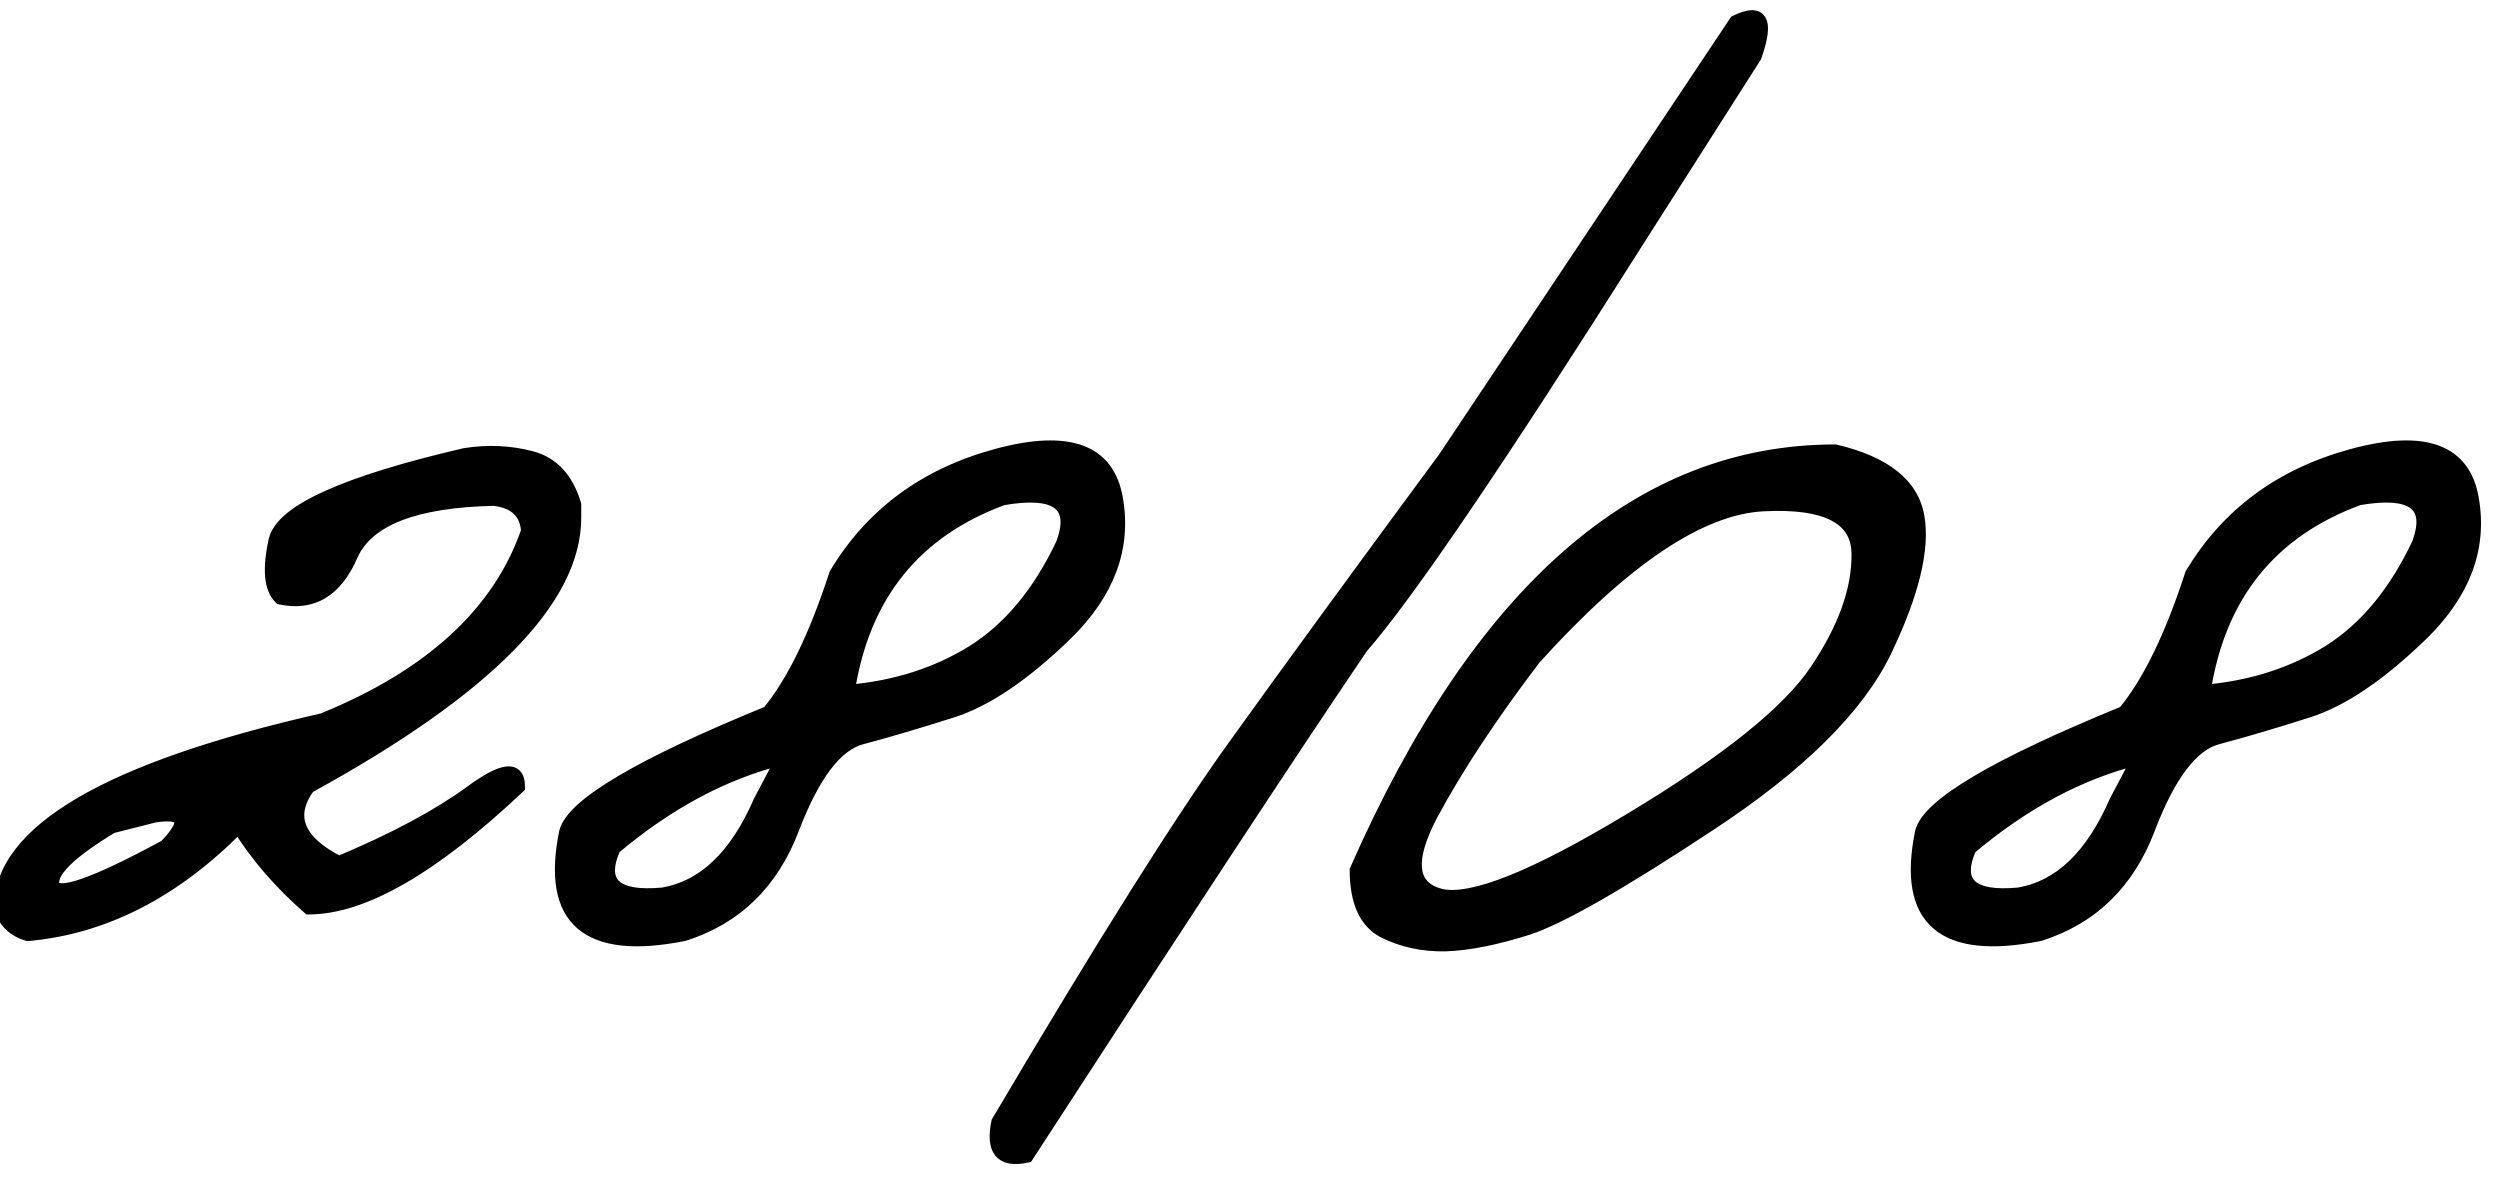 <?xml version="1.0" encoding="UTF-8"?> <svg xmlns="http://www.w3.org/2000/svg" width="121" height="57" viewBox="0 0 121 57" fill="none"><mask id="path-1-outside-1_2947_640" maskUnits="userSpaceOnUse" x="-1" y="0" width="122" height="57" fill="black"><rect fill="white" x="-1" width="122" height="57"></rect><path d="M22.5 21.986C23.613 21.811 24.688 21.859 25.723 22.133C26.758 22.406 27.461 23.168 27.832 24.418V25.062C27.832 29.047 23.535 33.393 14.941 38.1C13.926 39.506 14.414 40.717 16.406 41.732C19.062 40.619 21.182 39.486 22.764 38.334C24.346 37.162 25.127 37.084 25.107 38.1C20.967 42.006 17.578 43.959 14.941 43.959C13.555 42.748 12.422 41.44 11.543 40.033C8.438 43.178 5.039 44.916 1.348 45.248C0.664 45.053 0.215 44.623 0 43.959C0 40.228 5.205 37.182 15.615 34.818C20.85 32.69 24.15 29.652 25.518 25.707C25.459 24.809 24.922 24.301 23.906 24.184C20.078 24.262 17.783 25.16 17.021 26.879C16.279 28.598 15.127 29.291 13.565 28.959C13.076 28.49 12.988 27.553 13.301 26.146C13.633 24.721 16.699 23.334 22.5 21.986ZM5.42 40.033C3.389 41.264 2.441 42.191 2.578 42.816C2.734 43.441 4.541 42.816 7.998 40.941C9.131 39.77 8.965 39.291 7.5 39.506L5.42 40.033ZM48.252 22.016C51.728 21.078 53.662 21.791 54.053 24.154C54.463 26.518 53.652 28.695 51.621 30.688C49.59 32.66 47.744 33.91 46.084 34.438C44.424 34.965 42.969 35.395 41.719 35.727C40.488 36.039 39.375 37.504 38.379 40.121C37.383 42.738 35.625 44.447 33.105 45.248C28.398 46.185 26.484 44.525 27.363 40.268C27.695 38.94 30.967 37.006 37.178 34.467C38.369 33.022 39.453 30.795 40.43 27.787C42.168 24.877 44.775 22.953 48.252 22.016ZM41.074 33.441C43.34 33.246 45.352 32.602 47.109 31.508C48.867 30.395 50.303 28.656 51.416 26.293C52.1 24.418 51.143 23.705 48.545 24.154C44.287 25.717 41.797 28.812 41.074 33.441ZM29.736 41.059C28.994 42.738 29.775 43.471 32.08 43.256C34.053 42.924 35.615 41.43 36.768 38.773L37.852 36.723C35.039 37.426 32.334 38.871 29.736 41.059ZM83.994 1.039C85.264 0.414 85.586 0.98 84.961 2.738L79.248 11.703C72.568 22.27 68.125 28.812 65.918 31.332C62.441 36.469 57.041 44.682 49.717 55.971C48.467 56.244 47.988 55.688 48.281 54.301C53.359 45.707 57.188 39.623 59.766 36.049C62.344 32.455 65.723 27.826 69.902 22.162L83.994 1.039ZM88.828 21.811C91.231 22.377 92.568 23.441 92.842 25.004C93.115 26.566 92.588 28.734 91.26 31.508C89.932 34.262 87.1 37.065 82.764 39.916C78.447 42.768 75.508 44.447 73.945 44.955C72.402 45.443 71.074 45.707 69.961 45.746C68.867 45.766 67.871 45.551 66.973 45.102C66.074 44.633 65.625 43.637 65.625 42.113C71.582 28.578 79.316 21.811 88.828 21.811ZM69.316 39.389C68.125 41.635 68.262 42.943 69.727 43.315C71.211 43.666 74.268 42.445 78.897 39.652C83.545 36.859 86.543 34.457 87.891 32.445C89.258 30.414 89.932 28.539 89.912 26.82C89.912 25.082 88.389 24.291 85.342 24.447C82.295 24.604 78.603 27.084 74.268 31.889C72.178 34.643 70.527 37.143 69.316 39.389ZM113.877 22.016C117.354 21.078 119.287 21.791 119.678 24.154C120.088 26.518 119.277 28.695 117.246 30.688C115.215 32.66 113.369 33.91 111.709 34.438C110.049 34.965 108.594 35.395 107.344 35.727C106.113 36.039 105 37.504 104.004 40.121C103.008 42.738 101.25 44.447 98.731 45.248C94.023 46.185 92.109 44.525 92.988 40.268C93.32 38.94 96.592 37.006 102.803 34.467C103.994 33.022 105.078 30.795 106.055 27.787C107.793 24.877 110.4 22.953 113.877 22.016ZM106.699 33.441C108.965 33.246 110.977 32.602 112.734 31.508C114.492 30.395 115.928 28.656 117.041 26.293C117.725 24.418 116.768 23.705 114.17 24.154C109.912 25.717 107.422 28.812 106.699 33.441ZM95.361 41.059C94.619 42.738 95.4 43.471 97.705 43.256C99.678 42.924 101.24 41.43 102.393 38.773L103.477 36.723C100.664 37.426 97.959 38.871 95.361 41.059Z"></path></mask><path d="M22.5 21.986C23.613 21.811 24.688 21.859 25.723 22.133C26.758 22.406 27.461 23.168 27.832 24.418V25.062C27.832 29.047 23.535 33.393 14.941 38.1C13.926 39.506 14.414 40.717 16.406 41.732C19.062 40.619 21.182 39.486 22.764 38.334C24.346 37.162 25.127 37.084 25.107 38.1C20.967 42.006 17.578 43.959 14.941 43.959C13.555 42.748 12.422 41.44 11.543 40.033C8.438 43.178 5.039 44.916 1.348 45.248C0.664 45.053 0.215 44.623 0 43.959C0 40.228 5.205 37.182 15.615 34.818C20.85 32.69 24.15 29.652 25.518 25.707C25.459 24.809 24.922 24.301 23.906 24.184C20.078 24.262 17.783 25.16 17.021 26.879C16.279 28.598 15.127 29.291 13.565 28.959C13.076 28.49 12.988 27.553 13.301 26.146C13.633 24.721 16.699 23.334 22.5 21.986ZM5.42 40.033C3.389 41.264 2.441 42.191 2.578 42.816C2.734 43.441 4.541 42.816 7.998 40.941C9.131 39.77 8.965 39.291 7.5 39.506L5.42 40.033ZM48.252 22.016C51.728 21.078 53.662 21.791 54.053 24.154C54.463 26.518 53.652 28.695 51.621 30.688C49.59 32.66 47.744 33.91 46.084 34.438C44.424 34.965 42.969 35.395 41.719 35.727C40.488 36.039 39.375 37.504 38.379 40.121C37.383 42.738 35.625 44.447 33.105 45.248C28.398 46.185 26.484 44.525 27.363 40.268C27.695 38.94 30.967 37.006 37.178 34.467C38.369 33.022 39.453 30.795 40.43 27.787C42.168 24.877 44.775 22.953 48.252 22.016ZM41.074 33.441C43.34 33.246 45.352 32.602 47.109 31.508C48.867 30.395 50.303 28.656 51.416 26.293C52.1 24.418 51.143 23.705 48.545 24.154C44.287 25.717 41.797 28.812 41.074 33.441ZM29.736 41.059C28.994 42.738 29.775 43.471 32.08 43.256C34.053 42.924 35.615 41.43 36.768 38.773L37.852 36.723C35.039 37.426 32.334 38.871 29.736 41.059ZM83.994 1.039C85.264 0.414 85.586 0.98 84.961 2.738L79.248 11.703C72.568 22.27 68.125 28.812 65.918 31.332C62.441 36.469 57.041 44.682 49.717 55.971C48.467 56.244 47.988 55.688 48.281 54.301C53.359 45.707 57.188 39.623 59.766 36.049C62.344 32.455 65.723 27.826 69.902 22.162L83.994 1.039ZM88.828 21.811C91.231 22.377 92.568 23.441 92.842 25.004C93.115 26.566 92.588 28.734 91.26 31.508C89.932 34.262 87.1 37.065 82.764 39.916C78.447 42.768 75.508 44.447 73.945 44.955C72.402 45.443 71.074 45.707 69.961 45.746C68.867 45.766 67.871 45.551 66.973 45.102C66.074 44.633 65.625 43.637 65.625 42.113C71.582 28.578 79.316 21.811 88.828 21.811ZM69.316 39.389C68.125 41.635 68.262 42.943 69.727 43.315C71.211 43.666 74.268 42.445 78.897 39.652C83.545 36.859 86.543 34.457 87.891 32.445C89.258 30.414 89.932 28.539 89.912 26.82C89.912 25.082 88.389 24.291 85.342 24.447C82.295 24.604 78.603 27.084 74.268 31.889C72.178 34.643 70.527 37.143 69.316 39.389ZM113.877 22.016C117.354 21.078 119.287 21.791 119.678 24.154C120.088 26.518 119.277 28.695 117.246 30.688C115.215 32.66 113.369 33.91 111.709 34.438C110.049 34.965 108.594 35.395 107.344 35.727C106.113 36.039 105 37.504 104.004 40.121C103.008 42.738 101.25 44.447 98.731 45.248C94.023 46.185 92.109 44.525 92.988 40.268C93.32 38.94 96.592 37.006 102.803 34.467C103.994 33.022 105.078 30.795 106.055 27.787C107.793 24.877 110.4 22.953 113.877 22.016ZM106.699 33.441C108.965 33.246 110.977 32.602 112.734 31.508C114.492 30.395 115.928 28.656 117.041 26.293C117.725 24.418 116.768 23.705 114.17 24.154C109.912 25.717 107.422 28.812 106.699 33.441ZM95.361 41.059C94.619 42.738 95.4 43.471 97.705 43.256C99.678 42.924 101.24 41.43 102.393 38.773L103.477 36.723C100.664 37.426 97.959 38.871 95.361 41.059Z" fill="black"></path><path d="M22.5 21.986L22.453 21.69L22.443 21.692L22.432 21.694L22.5 21.986ZM27.832 24.418H28.132V24.374L28.12 24.333L27.832 24.418ZM14.941 38.1L14.797 37.837L14.738 37.869L14.698 37.924L14.941 38.1ZM16.406 41.732L16.27 42L16.394 42.063L16.522 42.009L16.406 41.732ZM22.764 38.334L22.94 38.577L22.942 38.575L22.764 38.334ZM25.107 38.1L25.313 38.318L25.405 38.231L25.407 38.105L25.107 38.1ZM14.941 43.959L14.744 44.185L14.829 44.259H14.941V43.959ZM11.543 40.033L11.797 39.874L11.596 39.552L11.329 39.822L11.543 40.033ZM1.348 45.248L1.265 45.536L1.319 45.552L1.375 45.547L1.348 45.248ZM0 43.959H-0.3V44.006L-0.285 44.051L0 43.959ZM15.615 34.818L15.682 35.111L15.706 35.105L15.728 35.096L15.615 34.818ZM25.518 25.707L25.801 25.805L25.821 25.748L25.817 25.688L25.518 25.707ZM23.906 24.184L23.941 23.886L23.92 23.883L23.9 23.884L23.906 24.184ZM17.021 26.879L16.747 26.757L16.746 26.76L17.021 26.879ZM13.565 28.959L13.357 29.175L13.418 29.235L13.502 29.252L13.565 28.959ZM13.301 26.146L13.009 26.078L13.008 26.081L13.301 26.146ZM5.42 40.033L5.346 39.742L5.303 39.753L5.264 39.777L5.42 40.033ZM2.578 42.816L2.285 42.88L2.287 42.889L2.578 42.816ZM7.998 40.941L8.141 41.205L8.182 41.183L8.214 41.15L7.998 40.941ZM7.5 39.506L7.456 39.209L7.441 39.211L7.426 39.215L7.5 39.506ZM22.547 22.283C23.621 22.113 24.653 22.161 25.646 22.423L25.799 21.843C24.722 21.558 23.605 21.508 22.453 21.69L22.547 22.283ZM25.646 22.423C26.557 22.663 27.196 23.328 27.544 24.503L28.12 24.333C27.726 23.008 26.959 22.149 25.799 21.843L25.646 22.423ZM27.532 24.418V25.062H28.132V24.418H27.532ZM27.532 25.062C27.532 26.942 26.518 28.953 24.396 31.099C22.276 33.243 19.082 35.49 14.797 37.837L15.085 38.363C19.395 36.003 22.645 33.723 24.823 31.521C26.998 29.321 28.132 27.167 28.132 25.062H27.532ZM14.698 37.924C14.152 38.68 13.973 39.443 14.268 40.175C14.553 40.881 15.252 41.48 16.27 42L16.543 41.465C15.569 40.969 15.028 40.455 14.824 39.95C14.631 39.471 14.715 38.926 15.185 38.275L14.698 37.924ZM16.522 42.009C19.191 40.891 21.333 39.747 22.94 38.577L22.587 38.092C21.03 39.225 18.934 40.348 16.29 41.456L16.522 42.009ZM22.942 38.575C23.331 38.287 23.663 38.072 23.94 37.925C24.222 37.776 24.427 37.709 24.566 37.695C24.695 37.682 24.726 37.716 24.739 37.732C24.768 37.768 24.812 37.866 24.808 38.094L25.407 38.105C25.413 37.825 25.366 37.553 25.205 37.354C25.027 37.135 24.768 37.072 24.506 37.098C24.254 37.123 23.969 37.231 23.66 37.395C23.346 37.561 22.988 37.795 22.585 38.093L22.942 38.575ZM24.902 37.881C22.841 39.825 20.978 41.273 19.311 42.234C17.641 43.196 16.188 43.659 14.941 43.659V44.259C16.332 44.259 17.891 43.745 19.61 42.754C21.332 41.762 23.233 40.28 25.313 38.318L24.902 37.881ZM15.139 43.733C13.772 42.539 12.659 41.253 11.797 39.874L11.289 40.192C12.185 41.626 13.338 42.957 14.744 44.185L15.139 43.733ZM11.329 39.822C8.264 42.927 4.929 44.625 1.321 44.949L1.375 45.547C5.15 45.207 8.611 43.429 11.756 40.244L11.329 39.822ZM1.43 44.96C0.84 44.791 0.469 44.434 0.285 43.867L-0.285 44.051C-0.039 44.813 0.488 45.314 1.265 45.536L1.43 44.96ZM0.3 43.959C0.3 42.255 1.485 40.639 4.055 39.135C6.619 37.635 10.487 36.29 15.682 35.111L15.549 34.526C10.333 35.71 6.394 37.071 3.752 38.617C1.117 40.16 -0.3 41.933 -0.3 43.959H0.3ZM15.728 35.096C21.013 32.947 24.396 29.858 25.801 25.805L25.234 25.609C23.904 29.446 20.686 32.432 15.502 34.541L15.728 35.096ZM25.817 25.688C25.784 25.18 25.612 24.751 25.277 24.434C24.946 24.122 24.489 23.949 23.941 23.886L23.872 24.482C24.34 24.536 24.658 24.675 24.865 24.87C25.067 25.061 25.193 25.335 25.218 25.727L25.817 25.688ZM23.9 23.884C21.968 23.923 20.398 24.169 19.205 24.637C18.007 25.105 17.169 25.805 16.747 26.757L17.296 27C17.636 26.234 18.326 25.625 19.423 25.195C20.525 24.764 22.016 24.522 23.912 24.483L23.9 23.884ZM16.746 26.76C16.39 27.584 15.951 28.127 15.446 28.431C14.947 28.731 14.349 28.819 13.627 28.666L13.502 29.252C14.343 29.431 15.102 29.338 15.755 28.945C16.402 28.556 16.91 27.893 17.297 26.998L16.746 26.76ZM13.772 28.743C13.597 28.575 13.471 28.301 13.431 27.876C13.391 27.451 13.441 26.898 13.594 26.212L13.008 26.081C12.848 26.801 12.786 27.421 12.834 27.932C12.882 28.445 13.043 28.875 13.357 29.175L13.772 28.743ZM13.593 26.215C13.655 25.947 13.855 25.645 14.254 25.316C14.65 24.988 15.22 24.651 15.973 24.311C17.48 23.629 19.674 22.951 22.568 22.279L22.432 21.694C19.525 22.37 17.286 23.058 15.726 23.764C14.946 24.116 14.324 24.478 13.871 24.853C13.42 25.227 13.112 25.633 13.009 26.078L13.593 26.215ZM5.264 39.777C4.242 40.396 3.474 40.95 2.976 41.438C2.727 41.681 2.534 41.92 2.413 42.152C2.291 42.386 2.231 42.634 2.285 42.88L2.871 42.752C2.857 42.686 2.864 42.584 2.945 42.43C3.026 42.274 3.171 42.086 3.396 41.866C3.845 41.426 4.567 40.901 5.575 40.29L5.264 39.777ZM2.287 42.889C2.327 43.049 2.426 43.176 2.57 43.255C2.702 43.328 2.855 43.351 3.005 43.351C3.302 43.351 3.689 43.259 4.148 43.1C5.076 42.779 6.41 42.144 8.141 41.205L7.855 40.678C6.129 41.614 4.831 42.229 3.952 42.533C3.508 42.687 3.198 42.751 3.005 42.751C2.909 42.751 2.868 42.735 2.859 42.729C2.856 42.728 2.859 42.729 2.864 42.735C2.869 42.742 2.87 42.746 2.869 42.744L2.287 42.889ZM8.214 41.15C8.504 40.85 8.725 40.581 8.863 40.344C8.992 40.124 9.094 39.857 9.007 39.605C8.91 39.327 8.643 39.217 8.403 39.179C8.154 39.138 7.833 39.154 7.456 39.209L7.544 39.803C7.899 39.751 8.149 39.745 8.307 39.771C8.475 39.798 8.453 39.842 8.44 39.802C8.435 39.789 8.458 39.849 8.345 40.041C8.242 40.217 8.059 40.447 7.782 40.733L8.214 41.15ZM7.426 39.215L5.346 39.742L5.494 40.324L7.574 39.797L7.426 39.215ZM54.053 24.154L53.757 24.203L53.757 24.206L54.053 24.154ZM51.621 30.688L51.83 30.903L51.831 30.902L51.621 30.688ZM41.719 35.727L41.793 36.017L41.796 36.017L41.719 35.727ZM33.105 45.248L33.164 45.542L33.18 45.539L33.196 45.534L33.105 45.248ZM27.363 40.268L27.072 40.195L27.07 40.207L27.363 40.268ZM37.178 34.467L37.291 34.745L37.361 34.716L37.409 34.658L37.178 34.467ZM40.43 27.787L40.172 27.633L40.155 27.662L40.144 27.695L40.43 27.787ZM41.074 33.441L40.778 33.395L40.719 33.773L41.1 33.74L41.074 33.441ZM47.109 31.508L47.268 31.762L47.27 31.761L47.109 31.508ZM51.416 26.293L51.687 26.421L51.693 26.409L51.698 26.396L51.416 26.293ZM48.545 24.154L48.494 23.859L48.467 23.863L48.442 23.873L48.545 24.154ZM29.736 41.059L29.543 40.829L29.49 40.874L29.462 40.937L29.736 41.059ZM32.08 43.256L32.108 43.555L32.119 43.553L32.13 43.552L32.08 43.256ZM36.768 38.773L36.502 38.633L36.497 38.644L36.492 38.654L36.768 38.773ZM37.852 36.723L38.117 36.863L38.431 36.269L37.779 36.432L37.852 36.723ZM48.33 22.305C50.048 21.842 51.327 21.805 52.206 22.129C53.053 22.441 53.576 23.107 53.757 24.203L54.349 24.105C54.139 22.838 53.5 21.966 52.413 21.566C51.359 21.177 49.932 21.252 48.174 21.726L48.33 22.305ZM53.757 24.206C54.147 26.453 53.387 28.535 51.411 30.473L51.831 30.902C53.918 28.855 54.779 26.582 54.348 24.103L53.757 24.206ZM51.412 30.472C49.396 32.431 47.59 33.645 45.993 34.152L46.175 34.723C47.899 34.176 49.784 32.89 51.83 30.903L51.412 30.472ZM45.993 34.152C44.336 34.678 42.886 35.106 41.642 35.437L41.796 36.017C43.052 35.683 44.511 35.252 46.175 34.723L45.993 34.152ZM41.645 35.436C40.94 35.615 40.302 36.115 39.722 36.878C39.142 37.642 38.602 38.691 38.099 40.014L38.659 40.228C39.152 38.934 39.667 37.942 40.2 37.241C40.733 36.539 41.267 36.151 41.793 36.017L41.645 35.436ZM38.099 40.014C37.133 42.552 35.441 44.191 33.015 44.962L33.196 45.534C35.809 44.704 37.633 42.925 38.659 40.228L38.099 40.014ZM33.047 44.954C30.709 45.419 29.181 45.212 28.336 44.479C27.508 43.761 27.223 42.429 27.657 40.328L27.07 40.207C26.624 42.364 26.858 43.991 27.943 44.933C29.013 45.861 30.795 46.014 33.164 45.542L33.047 44.954ZM27.654 40.34C27.715 40.096 27.928 39.775 28.365 39.38C28.794 38.992 29.41 38.558 30.219 38.08C31.836 37.124 34.191 36.012 37.291 34.745L37.064 34.189C33.954 35.461 31.568 36.585 29.913 37.563C29.087 38.052 28.433 38.509 27.962 38.935C27.497 39.356 27.177 39.776 27.072 40.195L27.654 40.34ZM37.409 34.658C38.636 33.17 39.734 30.902 40.715 27.88L40.144 27.695C39.172 30.688 38.103 32.873 36.946 34.276L37.409 34.658ZM40.687 27.941C42.383 25.102 44.923 23.224 48.33 22.305L48.174 21.726C44.627 22.682 41.953 24.652 40.172 27.633L40.687 27.941ZM41.1 33.74C43.408 33.541 45.466 32.884 47.268 31.762L46.951 31.253C45.237 32.319 43.272 32.951 41.048 33.142L41.1 33.74ZM47.27 31.761C49.087 30.611 50.556 28.823 51.687 26.421L51.145 26.165C50.049 28.49 48.648 30.178 46.949 31.254L47.27 31.761ZM51.698 26.396C51.877 25.905 51.96 25.46 51.919 25.073C51.877 24.675 51.703 24.345 51.39 24.111C51.088 23.886 50.683 23.771 50.208 23.736C49.73 23.701 49.157 23.744 48.494 23.859L48.596 24.45C49.232 24.34 49.752 24.304 50.163 24.334C50.577 24.365 50.855 24.461 51.032 24.593C51.197 24.716 51.297 24.887 51.323 25.136C51.35 25.396 51.297 25.744 51.134 26.19L51.698 26.396ZM48.442 23.873C46.269 24.67 44.534 25.864 43.25 27.46C41.967 29.055 41.146 31.038 40.778 33.395L41.371 33.488C41.725 31.216 42.511 29.336 43.718 27.836C44.924 26.336 46.563 25.201 48.648 24.436L48.442 23.873ZM29.462 40.937C29.08 41.801 29.02 42.58 29.56 43.087C29.814 43.325 30.169 43.465 30.588 43.535C31.008 43.606 31.517 43.61 32.108 43.555L32.052 42.957C31.491 43.01 31.038 43.002 30.687 42.944C30.334 42.884 30.107 42.777 29.971 42.649C29.73 42.423 29.65 41.996 30.011 41.18L29.462 40.937ZM32.13 43.552C34.243 43.196 35.87 41.597 37.043 38.893L36.492 38.654C35.361 41.262 33.862 42.652 32.03 42.96L32.13 43.552ZM37.033 38.914L38.117 36.863L37.586 36.583L36.502 38.633L37.033 38.914ZM37.779 36.432C34.915 37.148 32.17 38.617 29.543 40.829L29.93 41.288C32.498 39.125 35.163 37.704 37.924 37.014L37.779 36.432ZM83.994 1.039L83.862 0.77L83.789 0.806L83.745 0.873L83.994 1.039ZM84.961 2.738L85.214 2.9L85.232 2.871L85.244 2.839L84.961 2.738ZM79.248 11.703L78.995 11.542L78.995 11.543L79.248 11.703ZM65.918 31.332L65.692 31.134L65.68 31.148L65.669 31.164L65.918 31.332ZM49.717 55.971L49.781 56.264L49.901 56.237L49.968 56.134L49.717 55.971ZM48.281 54.301L48.023 54.148L47.998 54.191L47.988 54.239L48.281 54.301ZM59.766 36.049L60.009 36.224L60.009 36.224L59.766 36.049ZM69.902 22.162L70.144 22.34L70.148 22.334L70.152 22.329L69.902 22.162ZM84.127 1.308C84.431 1.158 84.644 1.099 84.78 1.093C84.897 1.089 84.915 1.122 84.927 1.143C84.959 1.198 84.99 1.333 84.955 1.605C84.921 1.865 84.831 2.208 84.678 2.638L85.244 2.839C85.403 2.39 85.508 2.002 85.55 1.682C85.59 1.372 85.579 1.075 85.449 0.847C85.3 0.585 85.039 0.484 84.758 0.494C84.496 0.504 84.192 0.607 83.862 0.77L84.127 1.308ZM84.708 2.577L78.995 11.542L79.501 11.864L85.214 2.9L84.708 2.577ZM78.995 11.543C72.311 22.116 67.881 28.636 65.692 31.134L66.144 31.53C68.369 28.989 72.826 22.423 79.502 11.863L78.995 11.543ZM65.669 31.164C62.191 36.303 56.789 44.518 49.465 55.807L49.968 56.134C57.293 44.845 62.692 36.634 66.166 31.5L65.669 31.164ZM49.653 55.678C49.053 55.809 48.773 55.709 48.648 55.563C48.508 55.4 48.431 55.043 48.575 54.363L47.988 54.239C47.839 54.945 47.855 55.56 48.193 55.954C48.546 56.365 49.131 56.406 49.781 56.264L49.653 55.678ZM48.539 54.453C53.617 45.86 57.44 39.786 60.009 36.224L59.522 35.873C56.935 39.46 53.101 45.554 48.023 54.148L48.539 54.453ZM60.009 36.224C62.586 32.632 65.964 28.004 70.144 22.34L69.661 21.984C65.481 27.649 62.101 32.279 59.522 35.874L60.009 36.224ZM70.152 22.329L84.244 1.206L83.745 0.873L69.653 21.996L70.152 22.329ZM88.828 21.811L88.897 21.519L88.863 21.511H88.828V21.811ZM91.26 31.508L91.53 31.638L91.53 31.637L91.26 31.508ZM82.764 39.916L82.599 39.665L82.598 39.666L82.764 39.916ZM73.945 44.955L74.036 45.241L74.038 45.24L73.945 44.955ZM69.961 45.746L69.966 46.046L69.972 46.046L69.961 45.746ZM66.973 45.102L66.834 45.368L66.838 45.37L66.973 45.102ZM65.625 42.113L65.35 41.992L65.325 42.05V42.113H65.625ZM69.316 39.389L69.052 39.246L69.051 39.248L69.316 39.389ZM69.727 43.315L69.653 43.605L69.657 43.606L69.727 43.315ZM78.897 39.652L78.742 39.395L78.742 39.395L78.897 39.652ZM87.891 32.445L87.642 32.278L87.641 32.278L87.891 32.445ZM89.912 26.82L89.612 26.82L89.612 26.824L89.912 26.82ZM74.268 31.889L74.045 31.688L74.036 31.697L74.029 31.707L74.268 31.889ZM88.759 22.102C91.118 22.659 92.304 23.671 92.546 25.056L93.137 24.952C92.833 23.212 91.343 22.095 88.897 21.519L88.759 22.102ZM92.546 25.056C92.803 26.521 92.312 28.616 90.989 31.378L91.53 31.637C92.864 28.852 93.428 26.612 93.137 24.952L92.546 25.056ZM90.99 31.378C89.696 34.059 86.917 36.825 82.599 39.665L82.928 40.167C87.282 37.304 90.167 34.464 91.53 31.638L90.99 31.378ZM82.598 39.666C78.275 42.522 75.37 44.177 73.853 44.67L74.038 45.24C75.646 44.718 78.62 43.013 82.929 40.166L82.598 39.666ZM73.855 44.669C72.327 45.153 71.027 45.408 69.95 45.446L69.972 46.046C71.121 46.006 72.478 45.734 74.036 45.241L73.855 44.669ZM69.956 45.446C68.906 45.465 67.958 45.259 67.107 44.833L66.838 45.37C67.784 45.843 68.829 46.066 69.966 46.046L69.956 45.446ZM67.111 44.836C66.357 44.442 65.925 43.587 65.925 42.113H65.325C65.325 43.686 65.791 44.824 66.834 45.367L67.111 44.836ZM65.9 42.234C71.839 28.74 79.495 22.11 88.828 22.11V21.511C79.138 21.511 71.326 28.416 65.35 41.992L65.9 42.234ZM69.051 39.248C68.45 40.383 68.149 41.339 68.227 42.086C68.267 42.47 68.408 42.803 68.66 43.067C68.909 43.329 69.248 43.503 69.653 43.605L69.8 43.024C69.472 42.941 69.245 42.812 69.094 42.653C68.946 42.498 68.852 42.294 68.824 42.023C68.765 41.462 68.992 40.641 69.581 39.529L69.051 39.248ZM69.657 43.606C70.498 43.806 71.711 43.553 73.244 42.941C74.793 42.322 76.731 41.309 79.052 39.909L78.742 39.395C76.433 40.788 74.528 41.782 73.021 42.384C71.497 42.993 70.439 43.175 69.796 43.023L69.657 43.606ZM79.051 39.91C83.702 37.115 86.752 34.684 88.14 32.612L87.641 32.278C86.334 34.23 83.388 36.603 78.742 39.395L79.051 39.91ZM88.139 32.613C89.527 30.552 90.233 28.617 90.212 26.817L89.612 26.824C89.631 28.461 88.989 30.276 87.642 32.278L88.139 32.613ZM90.212 26.82C90.212 26.341 90.107 25.91 89.883 25.539C89.66 25.169 89.33 24.876 88.908 24.657C88.075 24.225 86.867 24.069 85.326 24.148L85.357 24.747C86.863 24.67 87.941 24.831 88.631 25.19C88.971 25.366 89.212 25.587 89.37 25.849C89.527 26.111 89.612 26.43 89.612 26.82H90.212ZM85.326 24.148C83.729 24.23 81.992 24.918 80.121 26.176C78.248 27.434 76.222 29.275 74.045 31.688L74.49 32.09C76.649 29.698 78.637 27.896 80.455 26.674C82.275 25.451 83.907 24.821 85.357 24.747L85.326 24.148ZM74.029 31.707C71.932 34.469 70.273 36.983 69.052 39.246L69.581 39.531C70.782 37.302 72.423 34.816 74.507 32.07L74.029 31.707ZM119.678 24.154L119.382 24.203L119.382 24.206L119.678 24.154ZM117.246 30.688L117.455 30.903L117.456 30.902L117.246 30.688ZM107.344 35.727L107.418 36.017L107.421 36.017L107.344 35.727ZM98.731 45.248L98.789 45.542L98.805 45.539L98.821 45.534L98.731 45.248ZM92.988 40.268L92.697 40.195L92.695 40.207L92.988 40.268ZM102.803 34.467L102.916 34.745L102.986 34.716L103.034 34.658L102.803 34.467ZM106.055 27.787L105.797 27.633L105.78 27.662L105.769 27.695L106.055 27.787ZM106.699 33.441L106.403 33.395L106.344 33.773L106.725 33.74L106.699 33.441ZM112.734 31.508L112.893 31.762L112.895 31.761L112.734 31.508ZM117.041 26.293L117.312 26.421L117.318 26.409L117.323 26.396L117.041 26.293ZM114.17 24.154L114.119 23.859L114.092 23.863L114.067 23.873L114.17 24.154ZM95.361 41.059L95.168 40.829L95.115 40.874L95.087 40.937L95.361 41.059ZM97.705 43.256L97.733 43.555L97.744 43.553L97.755 43.552L97.705 43.256ZM102.393 38.773L102.127 38.633L102.122 38.644L102.117 38.654L102.393 38.773ZM103.477 36.723L103.742 36.863L104.056 36.269L103.404 36.432L103.477 36.723ZM113.955 22.305C115.673 21.842 116.952 21.805 117.831 22.129C118.678 22.441 119.201 23.107 119.382 24.203L119.974 24.105C119.764 22.838 119.125 21.966 118.038 21.566C116.984 21.177 115.557 21.252 113.799 21.726L113.955 22.305ZM119.382 24.206C119.772 26.453 119.012 28.535 117.036 30.473L117.456 30.902C119.543 28.855 120.404 26.582 119.973 24.103L119.382 24.206ZM117.037 30.472C115.021 32.431 113.215 33.645 111.618 34.152L111.8 34.723C113.524 34.176 115.409 32.89 117.455 30.903L117.037 30.472ZM111.618 34.152C109.961 34.678 108.511 35.106 107.267 35.437L107.421 36.017C108.677 35.683 110.137 35.252 111.8 34.723L111.618 34.152ZM107.27 35.436C106.565 35.615 105.927 36.115 105.347 36.878C104.767 37.642 104.227 38.691 103.724 40.014L104.284 40.228C104.777 38.934 105.292 37.942 105.825 37.241C106.358 36.539 106.892 36.151 107.418 36.017L107.27 35.436ZM103.724 40.014C102.758 42.552 101.066 44.191 98.64 44.962L98.821 45.534C101.434 44.704 103.258 42.925 104.284 40.228L103.724 40.014ZM98.672 44.954C96.334 45.419 94.806 45.212 93.961 44.479C93.133 43.761 92.848 42.429 93.282 40.328L92.695 40.207C92.249 42.364 92.483 43.991 93.568 44.933C94.638 45.861 96.42 46.014 98.789 45.542L98.672 44.954ZM93.279 40.34C93.341 40.096 93.553 39.775 93.99 39.38C94.419 38.992 95.034 38.558 95.844 38.08C97.461 37.124 99.816 36.012 102.916 34.745L102.689 34.189C99.579 35.461 97.193 36.585 95.538 37.563C94.712 38.052 94.058 38.509 93.587 38.935C93.123 39.356 92.802 39.776 92.697 40.195L93.279 40.34ZM103.034 34.658C104.261 33.17 105.359 30.902 106.34 27.88L105.769 27.695C104.798 30.688 103.728 32.873 102.571 34.276L103.034 34.658ZM106.312 27.941C108.008 25.102 110.549 23.224 113.955 22.305L113.799 21.726C110.252 22.682 107.578 24.652 105.797 27.633L106.312 27.941ZM106.725 33.74C109.033 33.541 111.091 32.884 112.893 31.762L112.576 31.253C110.862 32.319 108.897 32.951 106.673 33.142L106.725 33.74ZM112.895 31.761C114.712 30.611 116.181 28.823 117.312 26.421L116.77 26.165C115.674 28.49 114.273 30.178 112.574 31.254L112.895 31.761ZM117.323 26.396C117.502 25.905 117.585 25.46 117.544 25.073C117.502 24.675 117.328 24.345 117.015 24.111C116.713 23.886 116.308 23.771 115.833 23.736C115.355 23.701 114.782 23.744 114.119 23.859L114.221 24.45C114.857 24.34 115.377 24.304 115.788 24.334C116.202 24.365 116.48 24.461 116.657 24.593C116.822 24.716 116.921 24.887 116.948 25.136C116.975 25.396 116.922 25.744 116.759 26.19L117.323 26.396ZM114.067 23.873C111.894 24.67 110.159 25.864 108.875 27.46C107.592 29.055 106.771 31.038 106.403 33.395L106.996 33.488C107.35 31.216 108.136 29.336 109.343 27.836C110.549 26.336 112.188 25.201 114.273 24.436L114.067 23.873ZM95.087 40.937C94.705 41.801 94.645 42.58 95.185 43.087C95.439 43.325 95.794 43.465 96.213 43.535C96.633 43.606 97.142 43.61 97.733 43.555L97.677 42.957C97.116 43.01 96.663 43.002 96.312 42.944C95.959 42.884 95.732 42.777 95.596 42.649C95.355 42.423 95.275 41.996 95.636 41.18L95.087 40.937ZM97.755 43.552C99.868 43.196 101.495 41.597 102.668 38.893L102.117 38.654C100.986 41.262 99.487 42.652 97.655 42.96L97.755 43.552ZM102.658 38.914L103.742 36.863L103.211 36.583L102.127 38.633L102.658 38.914ZM103.404 36.432C100.54 37.148 97.795 38.617 95.168 40.829L95.555 41.288C98.123 39.125 100.788 37.704 103.549 37.014L103.404 36.432Z" fill="black" mask="url(#path-1-outside-1_2947_640)"></path></svg> 